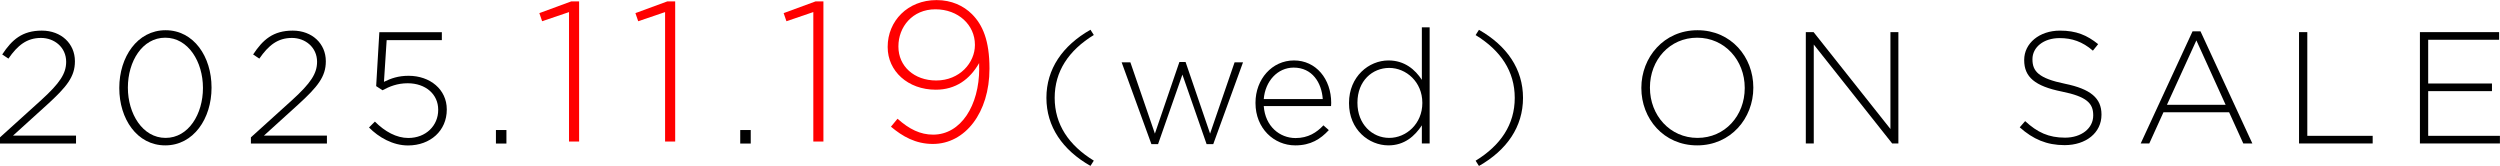 <?xml version="1.0" encoding="UTF-8"?>
<svg id="_レイヤー_2" data-name="レイヤー 2" xmlns="http://www.w3.org/2000/svg" viewBox="0 0 314.36 20.87">
  <defs>
    <style>
      .cls-1 {
        fill: red;
      }
    </style>
  </defs>
  <g id="top">
    <g>
      <path d="M0,17.27l5.22-4.72c2.3-2.1,3.1-3.3,3.1-4.78,0-1.82-1.48-3-3.16-3-1.78,0-2.94.92-4.1,2.6l-.78-.52c1.22-1.86,2.52-3,4.98-3s4.16,1.66,4.16,3.84v.04c0,1.92-1.04,3.2-3.5,5.44l-4.28,3.88h7.92v1H0v-.78Z"/>
      <path d="M15,11.08v-.04c0-3.86,2.26-7.24,5.82-7.24s5.78,3.34,5.78,7.2v.04c0,3.86-2.26,7.24-5.82,7.24s-5.78-3.34-5.78-7.2ZM25.52,11.08v-.04c0-3.26-1.84-6.3-4.74-6.3s-4.7,3-4.7,6.26v.04c0,3.24,1.84,6.3,4.74,6.3s4.7-3.02,4.7-6.26Z"/>
      <path d="M31.55,17.27l5.22-4.72c2.3-2.1,3.1-3.3,3.1-4.78,0-1.82-1.48-3-3.16-3-1.78,0-2.94.92-4.1,2.6l-.78-.52c1.22-1.86,2.52-3,4.98-3s4.16,1.66,4.16,3.84v.04c0,1.92-1.04,3.2-3.5,5.44l-4.28,3.88h7.92v1h-9.56v-.78Z"/>
      <path d="M46.4,16.03l.74-.74c1.26,1.26,2.72,2.06,4.2,2.06,2.22,0,3.76-1.56,3.76-3.52v-.04c0-1.94-1.58-3.32-3.84-3.32-1.3,0-2.28.4-3.16.88l-.8-.52.4-6.78h7.86v1h-6.94l-.34,5.24c.9-.44,1.8-.76,3.1-.76,2.7,0,4.8,1.72,4.8,4.22v.04c0,2.64-2.06,4.5-4.88,4.5-1.9,0-3.68-1.02-4.9-2.26Z"/>
      <path d="M62.36,16.35h1.32v1.7h-1.32v-1.7Z"/>
      <path class="cls-1" d="M71.55,1.52l-3.38,1.15-.35-1.02,4-1.47h1v17.62h-1.27V1.52Z"/>
      <path class="cls-1" d="M83.63,1.52l-3.38,1.15-.35-1.02,4-1.47h1v17.62h-1.27V1.52Z"/>
      <path d="M93.08,16.35h1.32v1.7h-1.32v-1.7Z"/>
      <path class="cls-1" d="M102.26,1.52l-3.37,1.15-.35-1.02,4-1.47h1v17.62h-1.27V1.52Z"/>
      <path class="cls-1" d="M123.12,8.6v-.67c-1.17,2.05-2.95,3.35-5.45,3.35-3.52,0-6.05-2.35-6.05-5.35v-.05c0-3.22,2.5-5.87,6.15-5.87,1.88,0,3.4.72,4.45,1.77,1.35,1.35,2.2,3.32,2.2,6.82v.05c0,5.5-3.05,9.45-7.12,9.45-2.17,0-3.82-.95-5.27-2.17l.83-1c1.47,1.32,2.87,2,4.47,2,3.5,0,5.8-3.67,5.8-8.32ZM122.59,5.67v-.05c0-2.47-2.08-4.45-4.97-4.45s-4.65,2.22-4.65,4.65v.05c0,2.45,1.97,4.25,4.75,4.25,2.97,0,4.87-2.25,4.87-4.45Z"/>
      <path d="M131.58,12.3c0-3.62,2.02-6.56,5.54-8.56l.42.66c-3.16,1.94-4.92,4.56-4.92,7.9s1.76,5.96,4.92,7.9l-.42.66c-3.52-2-5.54-4.94-5.54-8.56Z"/>
      <path d="M141.04,7.84h1.1l3.08,8.96,3.08-9h.78l3.08,9,3.08-8.96h1.06l-3.74,10.28h-.84l-3.04-8.74-3.06,8.74h-.84l-3.74-10.28Z"/>
      <path d="M157.87,12.96v-.04c0-2.96,2.08-5.32,4.84-5.32s4.68,2.32,4.68,5.34c0,.18,0,.24-.02.4h-8.46c.18,2.54,2,4.02,4,4.02,1.58,0,2.66-.7,3.5-1.6l.68.6c-1.04,1.12-2.26,1.92-4.22,1.92-2.68,0-5-2.14-5-5.32ZM166.33,12.46c-.14-2.06-1.32-3.96-3.66-3.96-2.02,0-3.58,1.7-3.76,3.96h7.42Z"/>
      <path d="M169.63,12.98v-.04c0-3.32,2.5-5.34,4.96-5.34,2.04,0,3.36,1.16,4.2,2.44V3.44h.98v14.6h-.98v-2.28c-.88,1.34-2.18,2.52-4.2,2.52-2.46,0-4.96-1.98-4.96-5.3ZM178.85,12.96v-.04c0-2.62-2.04-4.38-4.16-4.38s-4,1.62-4,4.36v.04c0,2.68,1.86,4.4,4,4.4s4.16-1.78,4.16-4.38Z"/>
      <path d="M185.55,20.21c3.16-1.94,4.92-4.56,4.92-7.9s-1.76-5.96-4.92-7.9l.42-.66c3.52,2,5.54,4.94,5.54,8.56s-2.02,6.56-5.54,8.56l-.42-.66Z"/>
      <path d="M206.39,11.08v-.04c0-3.82,2.82-7.24,7.06-7.24s7.02,3.38,7.02,7.2v.04c0,3.82-2.82,7.24-7.06,7.24s-7.02-3.38-7.02-7.2ZM219.39,11.08v-.04c0-3.46-2.52-6.3-5.98-6.3s-5.94,2.8-5.94,6.26v.04c0,3.46,2.52,6.3,5.98,6.3s5.94-2.8,5.94-6.26Z"/>
      <path d="M227.07,4.04h.98l9.66,12.18V4.04h1v14h-.78l-9.86-12.44v12.44h-1V4.04Z"/>
      <path d="M253.97,16.01l.68-.78c1.54,1.42,2.96,2.08,5.02,2.08s3.54-1.18,3.54-2.78v-.04c0-1.48-.78-2.34-3.96-2.98-3.36-.68-4.72-1.82-4.72-3.94v-.04c0-2.08,1.9-3.68,4.5-3.68,2.04,0,3.38.56,4.8,1.7l-.66.82c-1.32-1.14-2.64-1.58-4.18-1.58-2.06,0-3.42,1.18-3.42,2.64v.04c0,1.48.76,2.38,4.08,3.06,3.24.66,4.6,1.82,4.6,3.86v.04c0,2.26-1.94,3.82-4.64,3.82-2.24,0-3.96-.74-5.64-2.24Z"/>
      <path d="M275.7,3.94h1l6.52,14.1h-1.14l-1.78-3.92h-8.26l-1.78,3.92h-1.08l6.52-14.1ZM279.86,13.18l-3.68-8.1-3.7,8.1h7.38Z"/>
      <path d="M289.09,4.04h1.04v13.04h8.22v.96h-9.26V4.04Z"/>
      <path d="M304.29,4.04h9.96v.96h-8.92v5.5h8.02v.96h-8.02v5.62h9.02v.96h-10.06V4.04Z"/>
    </g>
  </g>
</svg>
